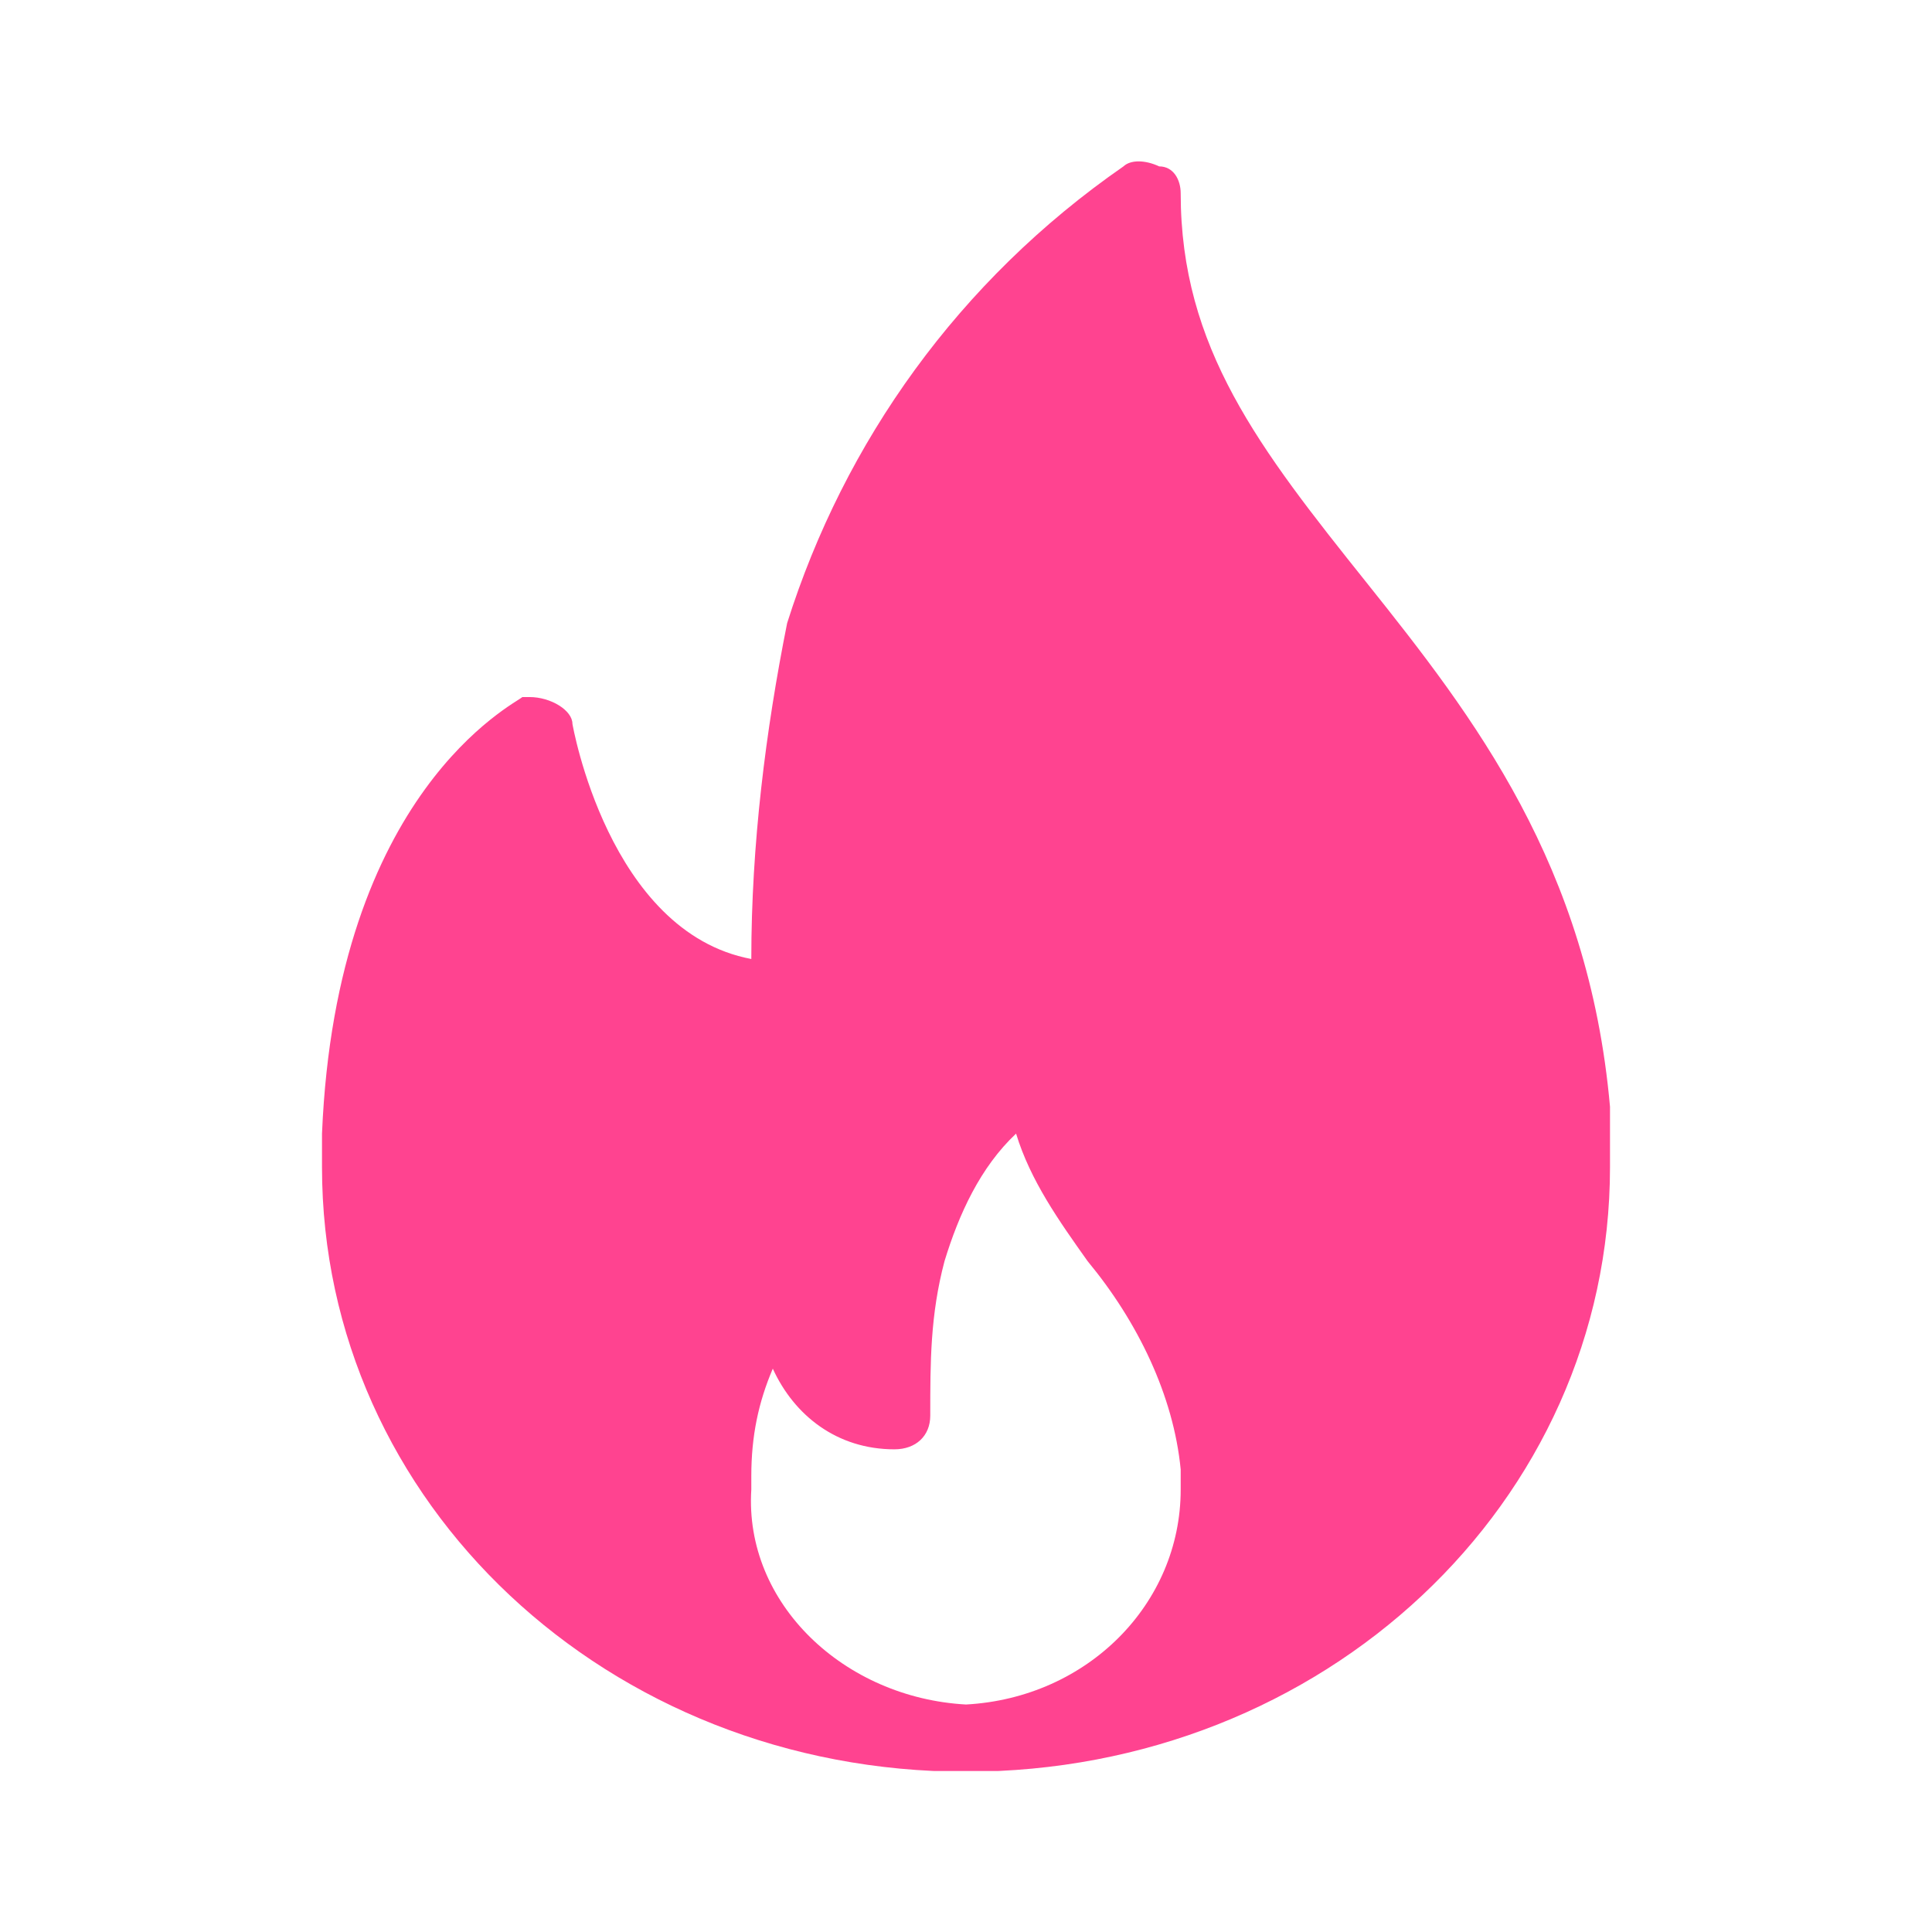 <svg width="24" height="24" viewBox="0 0 24 24" fill="none" xmlns="http://www.w3.org/2000/svg">
<g clip-path="url(#clip0_34815_9868)">
<path d="M16.978 7.24C15.644 5.571 14.667 4.32 14.667 2.401C14.667 2.234 14.578 2.067 14.4 2.067C14.222 1.984 14.044 1.984 13.956 2.067C11.911 3.485 10.489 5.488 9.778 7.741C9.511 9.076 9.333 10.494 9.333 11.913C7.556 11.579 7.111 8.992 7.111 8.992C7.111 8.825 6.844 8.659 6.578 8.659H6.489C6.4 8.742 4.178 9.827 4 14.082V14.499C4 18.671 7.556 22.009 12 22.009C16.444 22.009 20 18.671 20 14.499V13.748C19.733 10.745 18.311 8.909 16.978 7.24ZM14.667 18.504C14.667 19.923 13.511 21.091 12 21.174C10.489 21.091 9.244 19.923 9.333 18.504V18.337C9.333 17.837 9.422 17.419 9.6 17.002C9.867 17.586 10.4 18.004 11.111 18.004C11.378 18.004 11.556 17.837 11.556 17.586C11.556 16.919 11.556 16.335 11.733 15.667C11.911 15.083 12.178 14.499 12.622 14.082C12.8 14.666 13.156 15.167 13.511 15.667C14.133 16.418 14.578 17.336 14.667 18.254V18.504Z" fill="#FF4390"/>
</g>
<defs>
<clipPath id="clip0_34815_9868">
<rect width="16" height="20" fill="white" transform="translate(4 2)"/>
</clipPath>
</defs>
</svg>
